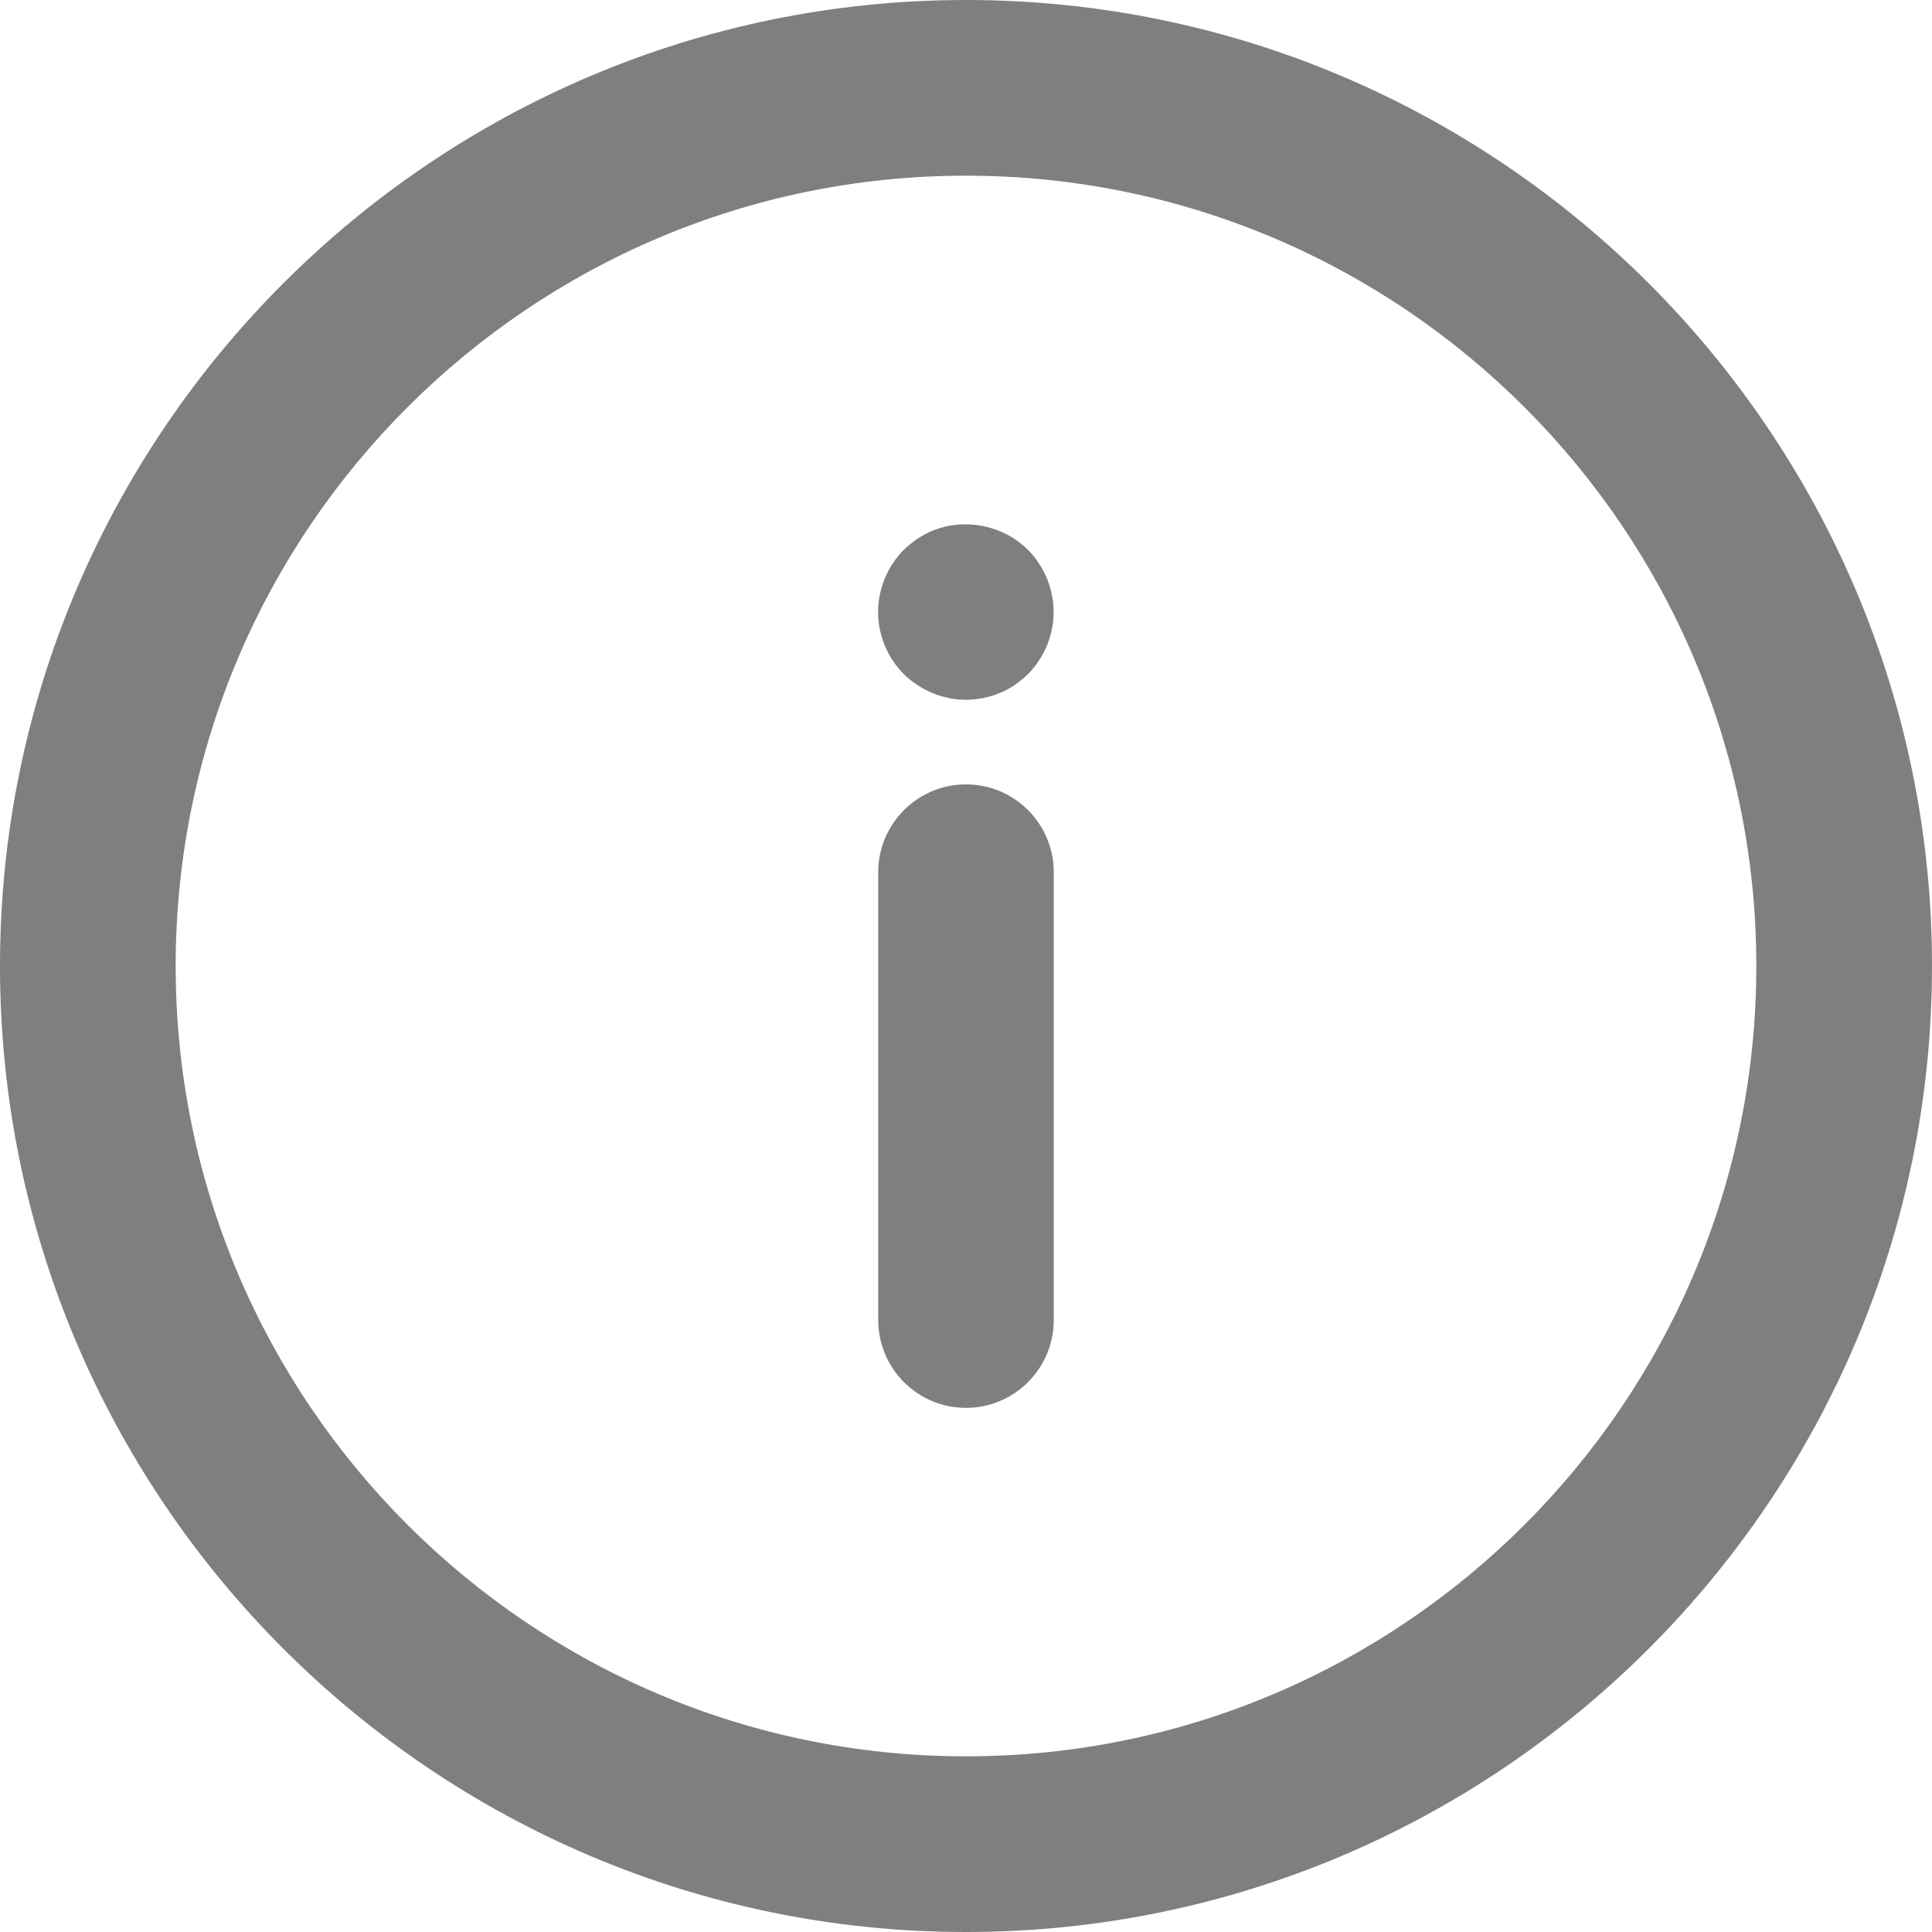<svg width="14" height="14" viewBox="0 0 14 14" fill="none" xmlns="http://www.w3.org/2000/svg">
<g opacity="0.5">
<path d="M0 7C0 10.859 3.141 14 7 14C10.859 14 14 10.859 14 7C14 3.141 10.859 0 7 0C3.141 0 0 3.141 0 7ZM7 1.273C10.159 1.273 12.727 3.841 12.727 7C12.727 10.159 10.159 12.727 7 12.727C3.841 12.727 1.273 10.159 1.273 7C1.273 3.841 3.841 1.273 7 1.273Z" fill="black"/>
<path d="M7 10.202C7.351 10.202 7.636 9.916 7.636 9.565V6.32C7.636 5.969 7.351 5.684 7 5.684C6.649 5.684 6.364 5.969 6.364 6.32V9.565C6.364 9.917 6.649 10.202 7 10.202Z" fill="black"/>
<path d="M7 5.071C7.041 5.071 7.084 5.066 7.124 5.058C7.165 5.05 7.206 5.038 7.244 5.022C7.281 5.008 7.317 4.987 7.353 4.964C7.386 4.941 7.42 4.913 7.449 4.885C7.567 4.766 7.635 4.603 7.635 4.435C7.635 4.267 7.567 4.104 7.449 3.984C7.302 3.837 7.081 3.771 6.874 3.811C6.833 3.819 6.792 3.831 6.754 3.847C6.717 3.862 6.681 3.883 6.645 3.906C6.612 3.929 6.578 3.957 6.549 3.984C6.431 4.104 6.363 4.267 6.363 4.435C6.363 4.603 6.431 4.766 6.549 4.885C6.669 5.002 6.832 5.071 7 5.071Z" fill="black"/>
</g>
</svg>
